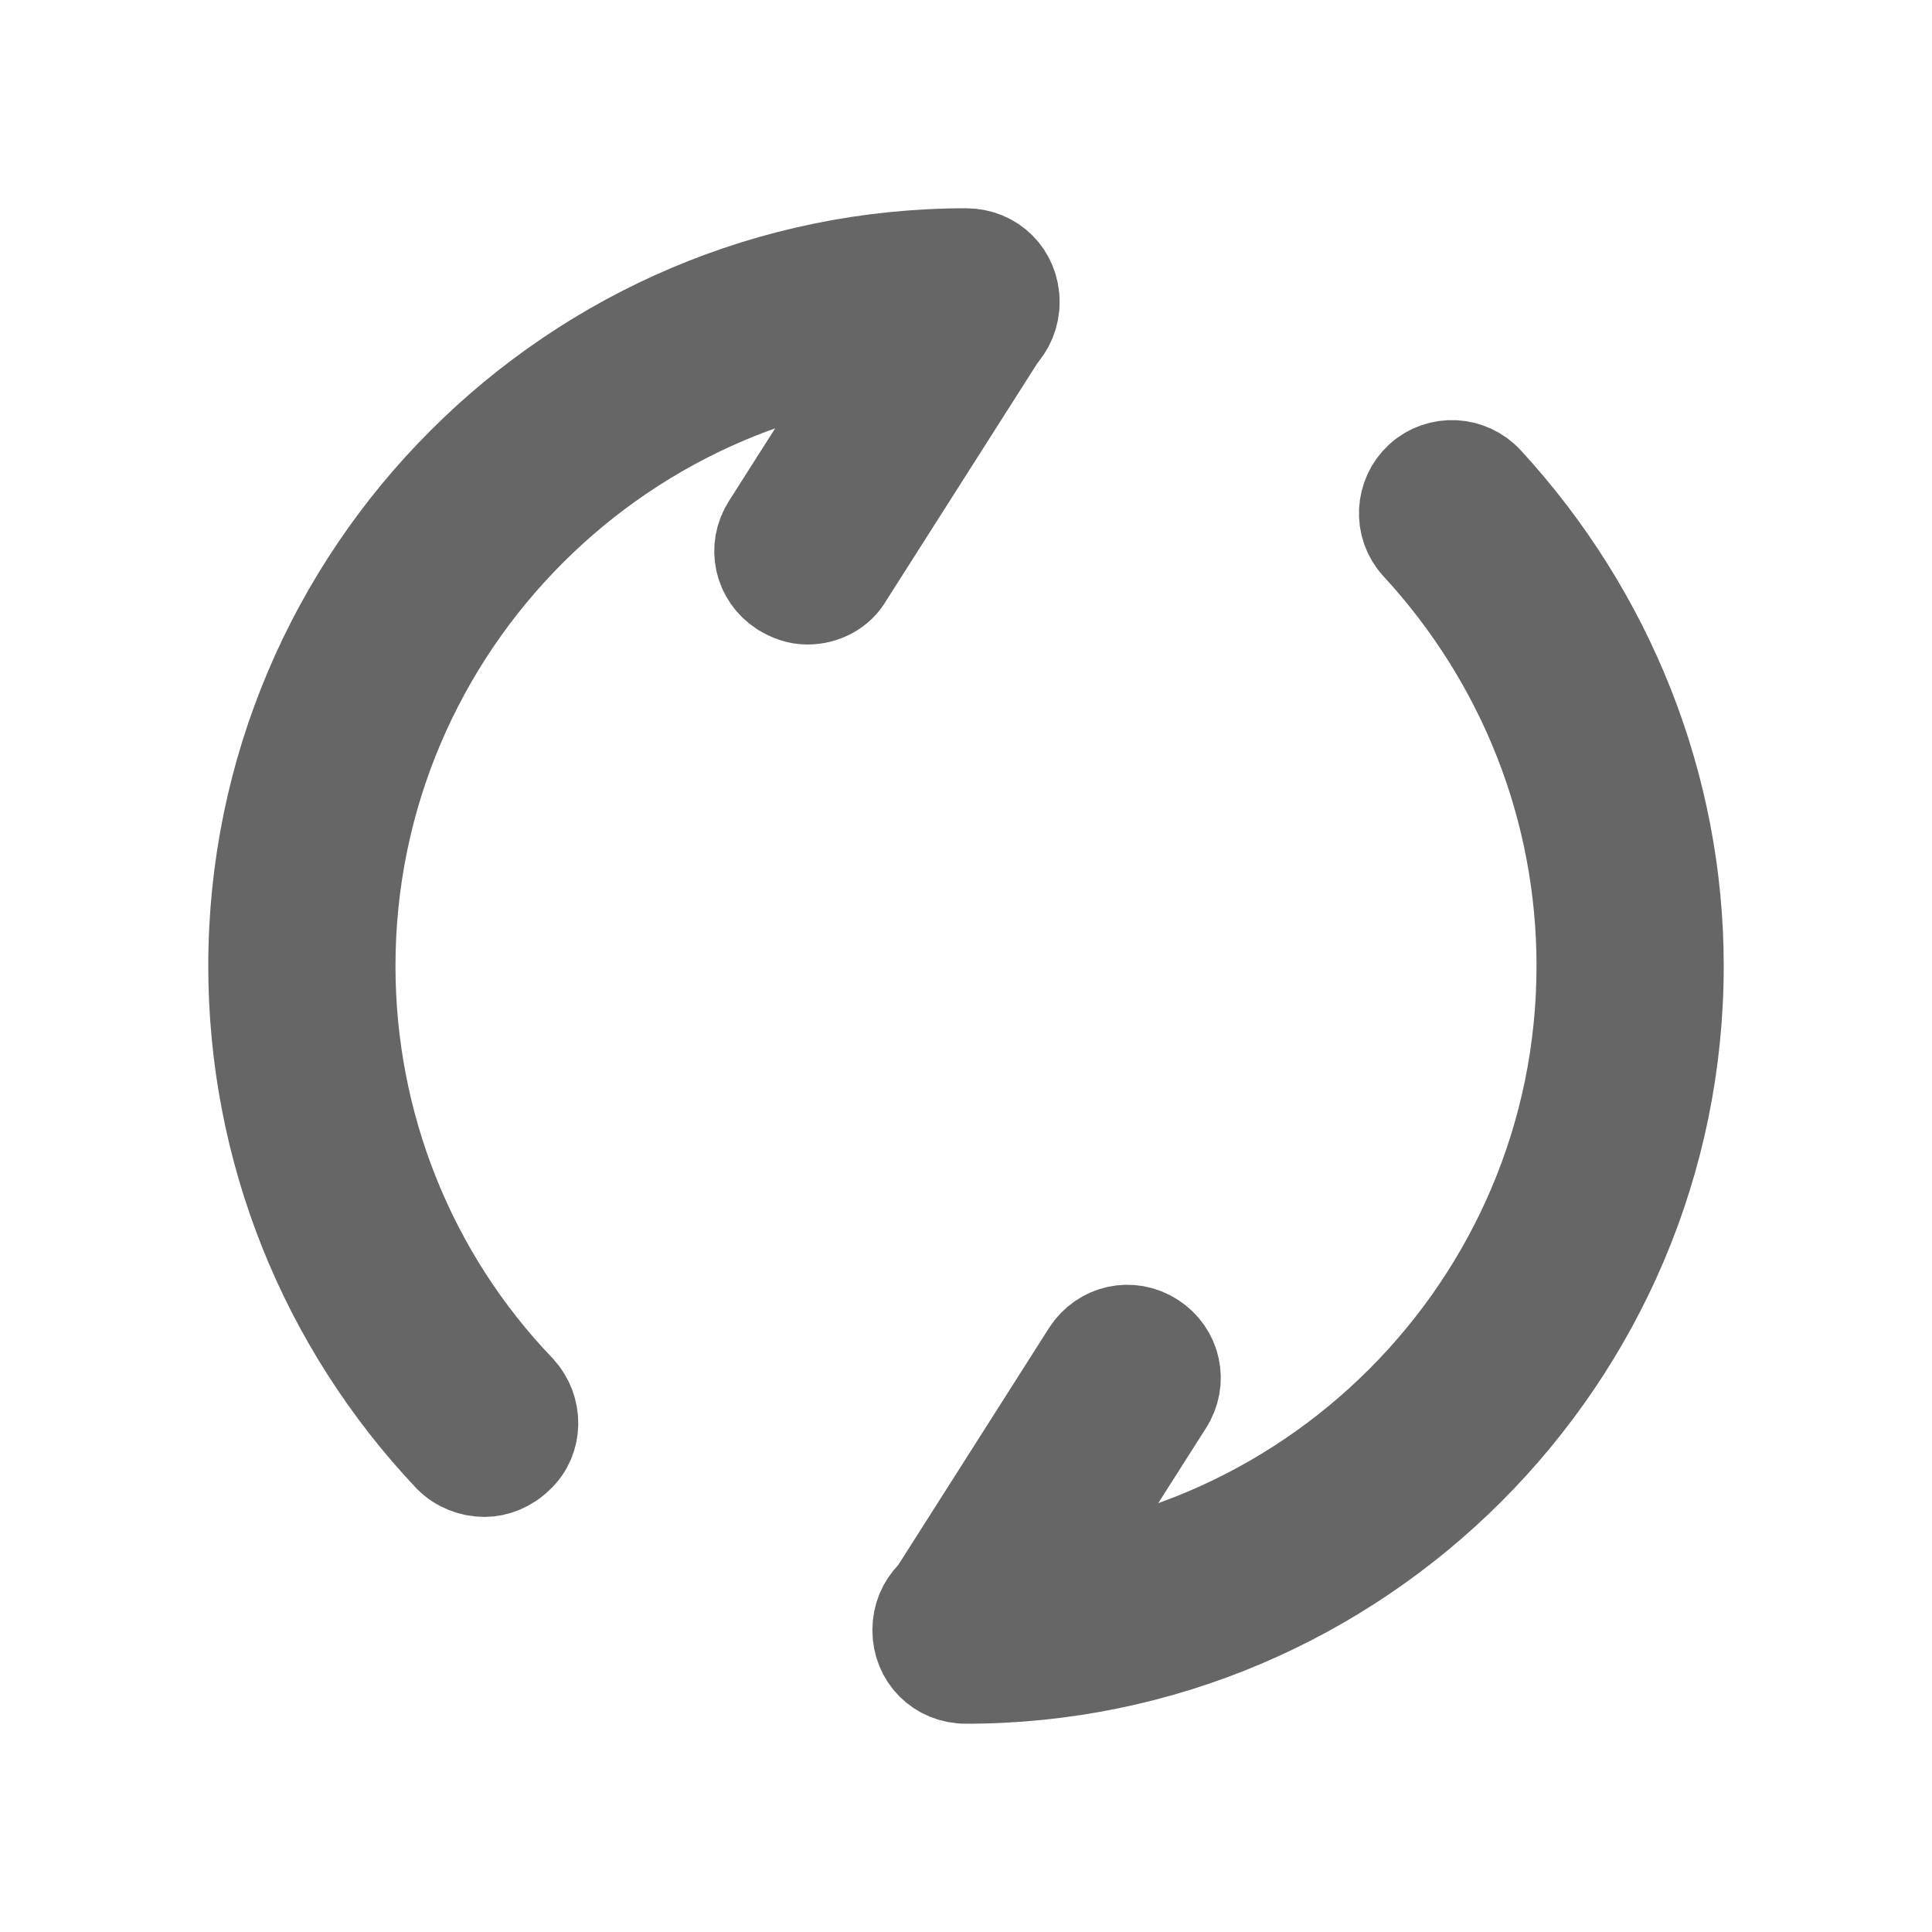 <svg width="20" height="20" viewBox="0 0 20 20" fill="none" xmlns="http://www.w3.org/2000/svg">
<g id="&#229;&#136;&#183;&#230;&#150;&#176; 1">
<g id="Vector">
<path d="M10 17.344C9.734 17.344 9.531 17.141 9.531 16.875C9.531 16.609 9.734 16.406 10 16.406C13.531 16.406 16.406 13.531 16.406 10C16.406 8.375 15.797 6.828 14.688 5.625C14.516 5.438 14.531 5.141 14.719 4.969C14.906 4.797 15.203 4.812 15.375 5C16.641 6.375 17.344 8.156 17.344 10C17.344 14.047 14.047 17.344 10 17.344ZM5.016 15.203C4.891 15.203 4.766 15.156 4.672 15.062C3.375 13.688 2.656 11.891 2.656 10C2.656 5.953 5.953 2.656 10 2.656C10.266 2.656 10.469 2.859 10.469 3.125C10.469 3.391 10.266 3.594 10 3.594C6.469 3.594 3.594 6.469 3.594 10C3.594 11.641 4.219 13.219 5.359 14.406C5.531 14.594 5.531 14.891 5.344 15.062C5.25 15.156 5.125 15.203 5.016 15.203Z" fill="#666666"/>
<path d="M8.359 6.172C8.266 6.172 8.188 6.141 8.109 6.094C7.891 5.953 7.828 5.672 7.969 5.453L9.609 2.875C9.75 2.656 10.031 2.594 10.25 2.734C10.469 2.875 10.531 3.156 10.391 3.375L8.75 5.953C8.672 6.094 8.516 6.172 8.359 6.172ZM10.031 17.312C9.938 17.312 9.859 17.281 9.781 17.234C9.562 17.094 9.5 16.812 9.641 16.594L11.281 14.016C11.422 13.797 11.703 13.734 11.922 13.875C12.141 14.016 12.203 14.297 12.062 14.516L10.422 17.094C10.344 17.234 10.188 17.312 10.031 17.312Z" fill="#666666"/>
<path d="M10 17.344C9.734 17.344 9.531 17.141 9.531 16.875C9.531 16.609 9.734 16.406 10 16.406C13.531 16.406 16.406 13.531 16.406 10C16.406 8.375 15.797 6.828 14.688 5.625C14.516 5.438 14.531 5.141 14.719 4.969C14.906 4.797 15.203 4.812 15.375 5C16.641 6.375 17.344 8.156 17.344 10C17.344 14.047 14.047 17.344 10 17.344ZM5.016 15.203C4.891 15.203 4.766 15.156 4.672 15.062C3.375 13.688 2.656 11.891 2.656 10C2.656 5.953 5.953 2.656 10 2.656C10.266 2.656 10.469 2.859 10.469 3.125C10.469 3.391 10.266 3.594 10 3.594C6.469 3.594 3.594 6.469 3.594 10C3.594 11.641 4.219 13.219 5.359 14.406C5.531 14.594 5.531 14.891 5.344 15.062C5.25 15.156 5.125 15.203 5.016 15.203Z" stroke="#666666"/>
<path d="M8.359 6.172C8.266 6.172 8.188 6.141 8.109 6.094C7.891 5.953 7.828 5.672 7.969 5.453L9.609 2.875C9.75 2.656 10.031 2.594 10.25 2.734C10.469 2.875 10.531 3.156 10.391 3.375L8.75 5.953C8.672 6.094 8.516 6.172 8.359 6.172ZM10.031 17.312C9.938 17.312 9.859 17.281 9.781 17.234C9.562 17.094 9.5 16.812 9.641 16.594L11.281 14.016C11.422 13.797 11.703 13.734 11.922 13.875C12.141 14.016 12.203 14.297 12.062 14.516L10.422 17.094C10.344 17.234 10.188 17.312 10.031 17.312Z" stroke="#666666"/>
</g>
</g>
</svg>
